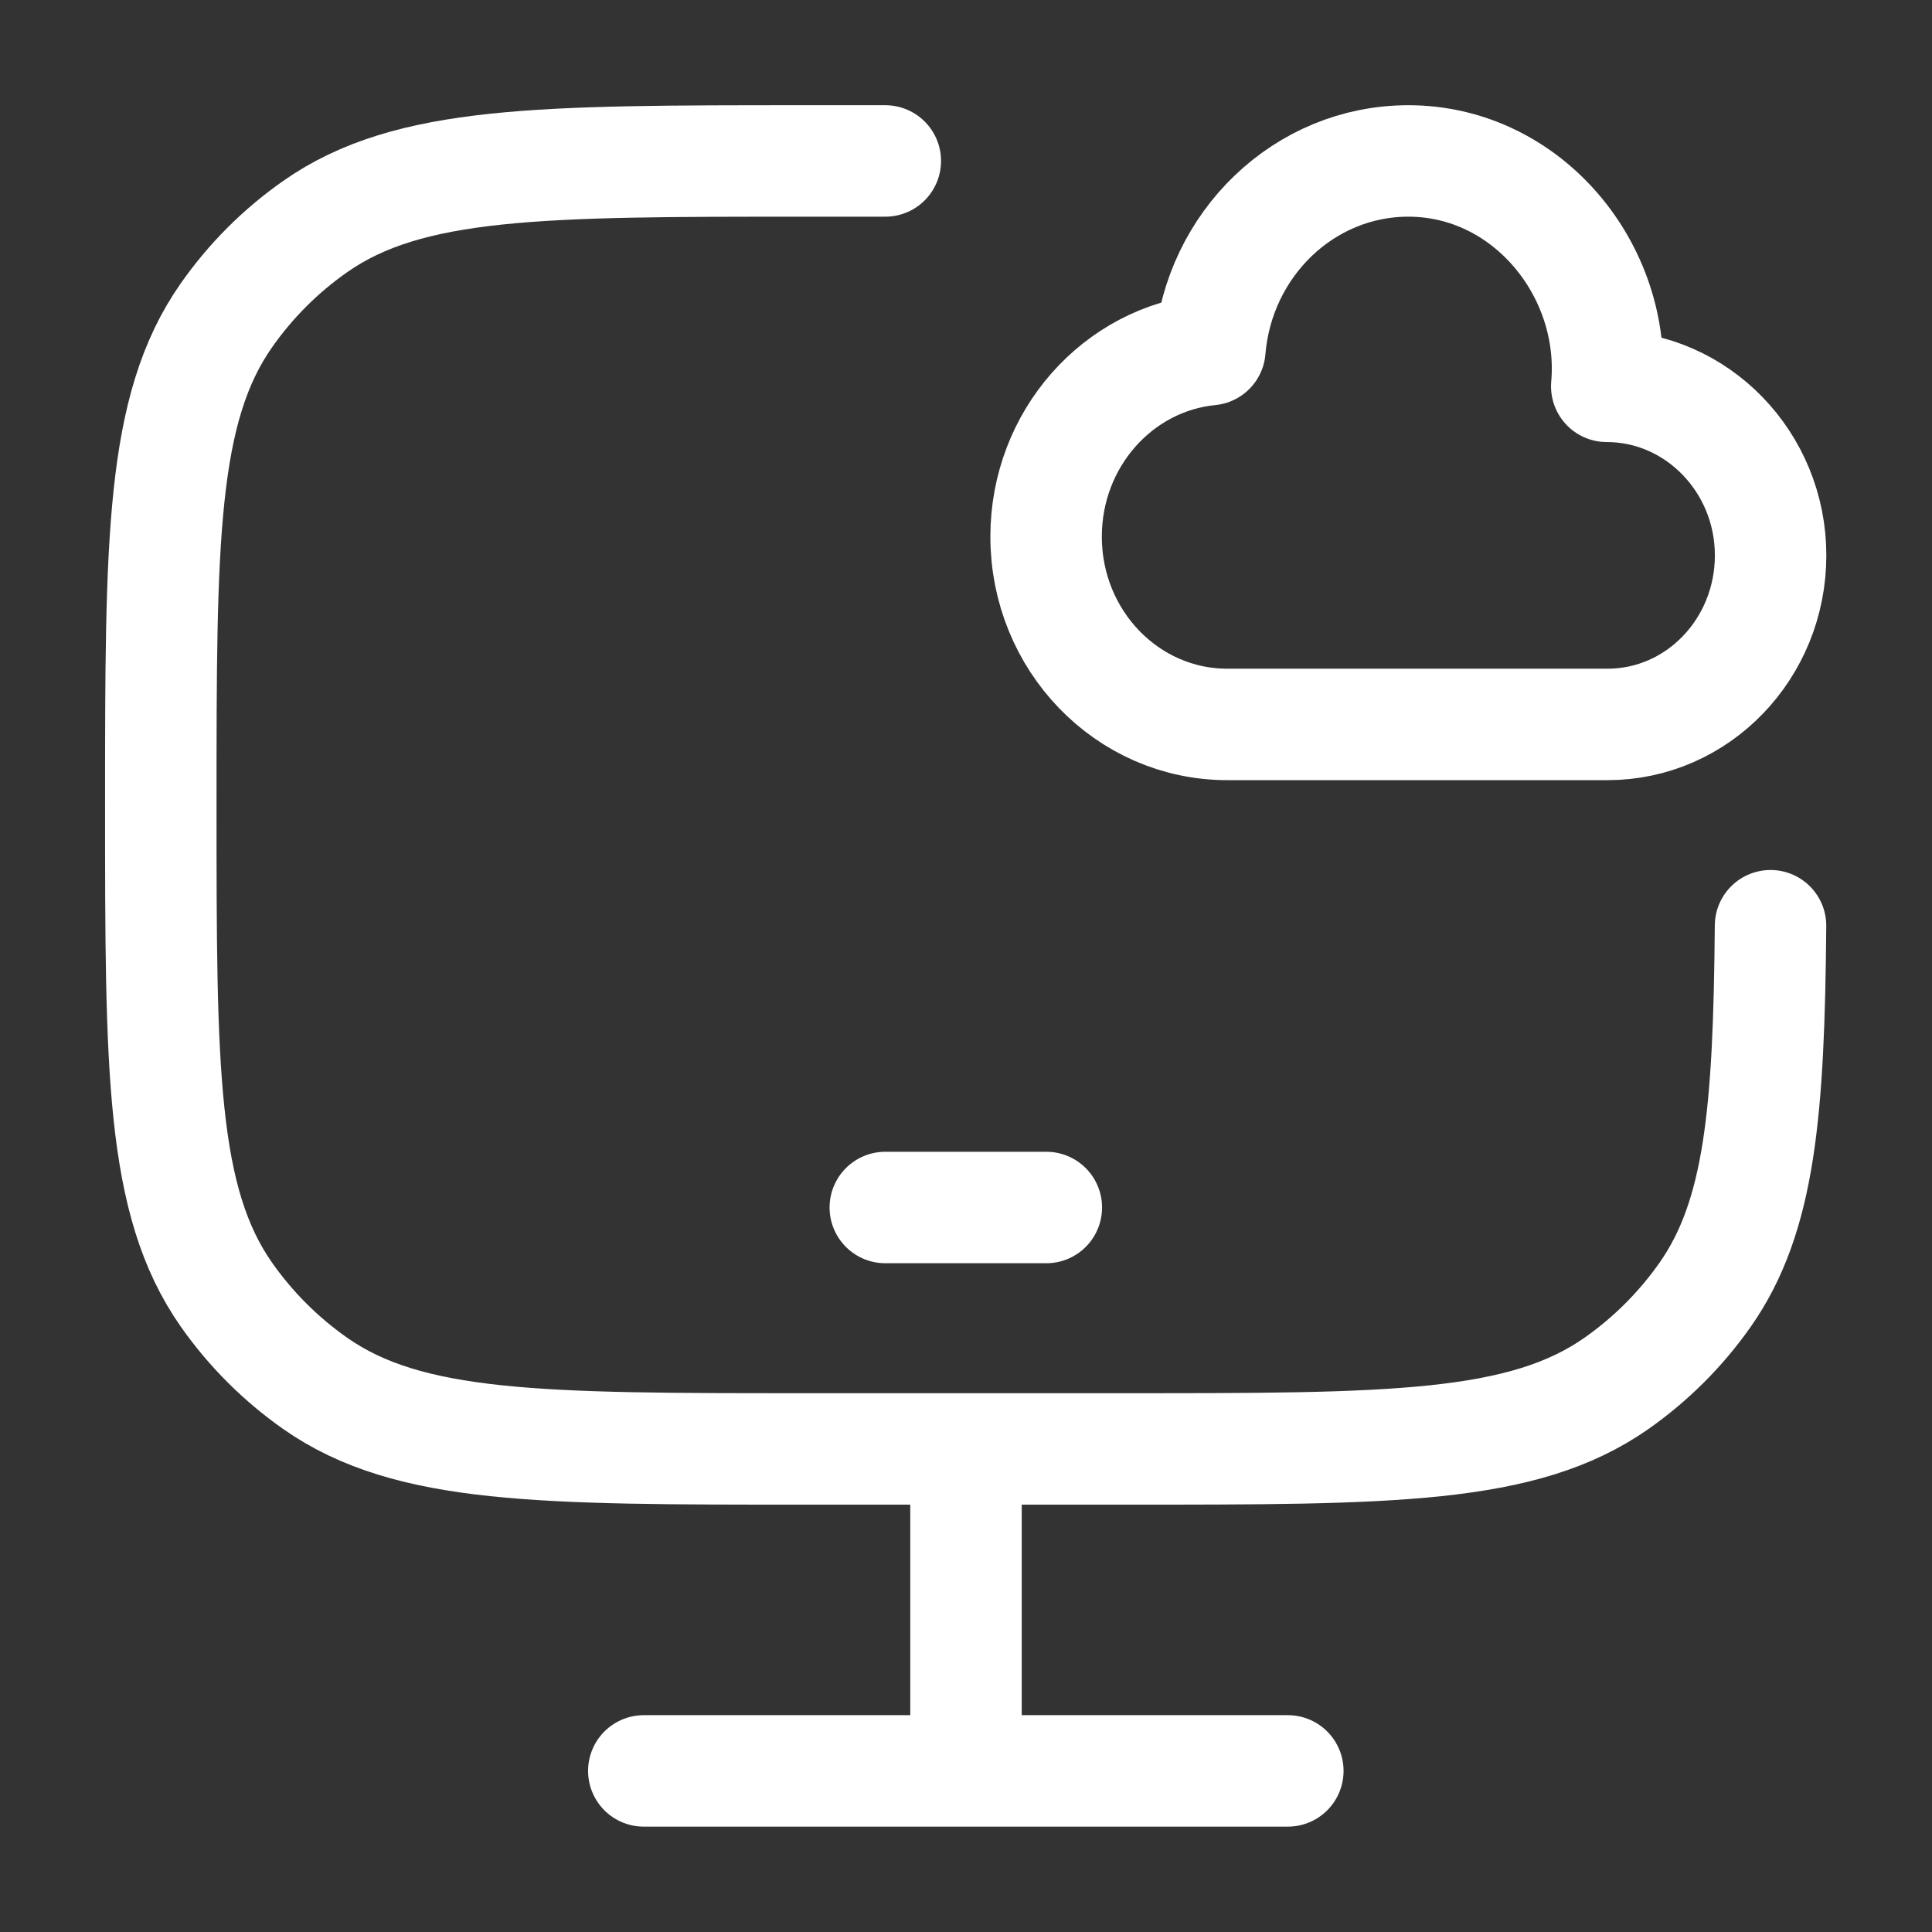 <?xml version="1.0" encoding="UTF-8"?> <svg xmlns="http://www.w3.org/2000/svg" width="26" height="26" viewBox="0 0 26 26" fill="none"><rect x="0" y="0" width="26" height="26" fill="#333333" stroke="none"/><path d="M11.914 2.166H10.831C7.278 2.166 5.502 2.166 4.243 3.048C3.777 3.374 3.372 3.779 3.046 4.245C2.164 5.504 2.164 7.28 2.164 10.833C2.164 14.385 2.164 16.161 3.046 17.421C3.372 17.886 3.777 18.291 4.243 18.618C5.502 19.499 7.278 19.499 10.831 19.499H15.164C18.717 19.499 20.493 19.499 21.752 18.618C22.218 18.291 22.623 17.886 22.949 17.421C23.685 16.37 23.806 14.96 23.827 12.458" stroke="white" stroke-width="1.5" stroke-linecap="round"></path><path d="M14.078 7.222C14.078 8.618 15.169 9.749 16.516 9.749H21.634C22.846 9.749 23.828 8.731 23.828 7.474C23.828 6.218 22.835 5.199 21.623 5.199C21.759 3.644 20.556 2.166 18.953 2.166C17.551 2.166 16.4 3.283 16.282 4.705C15.045 4.827 14.078 5.907 14.078 7.222Z" stroke="white" stroke-width="1.5" stroke-linecap="round" stroke-linejoin="round"></path><path d="M11.914 16.25H14.081" stroke="white" stroke-width="1.5" stroke-linecap="round" stroke-linejoin="round"></path><path d="M13 19.5V23.833" stroke="white" stroke-width="1.5"></path><path d="M8.664 23.832H17.331" stroke="white" stroke-width="1.5" stroke-linecap="round"></path></svg> 